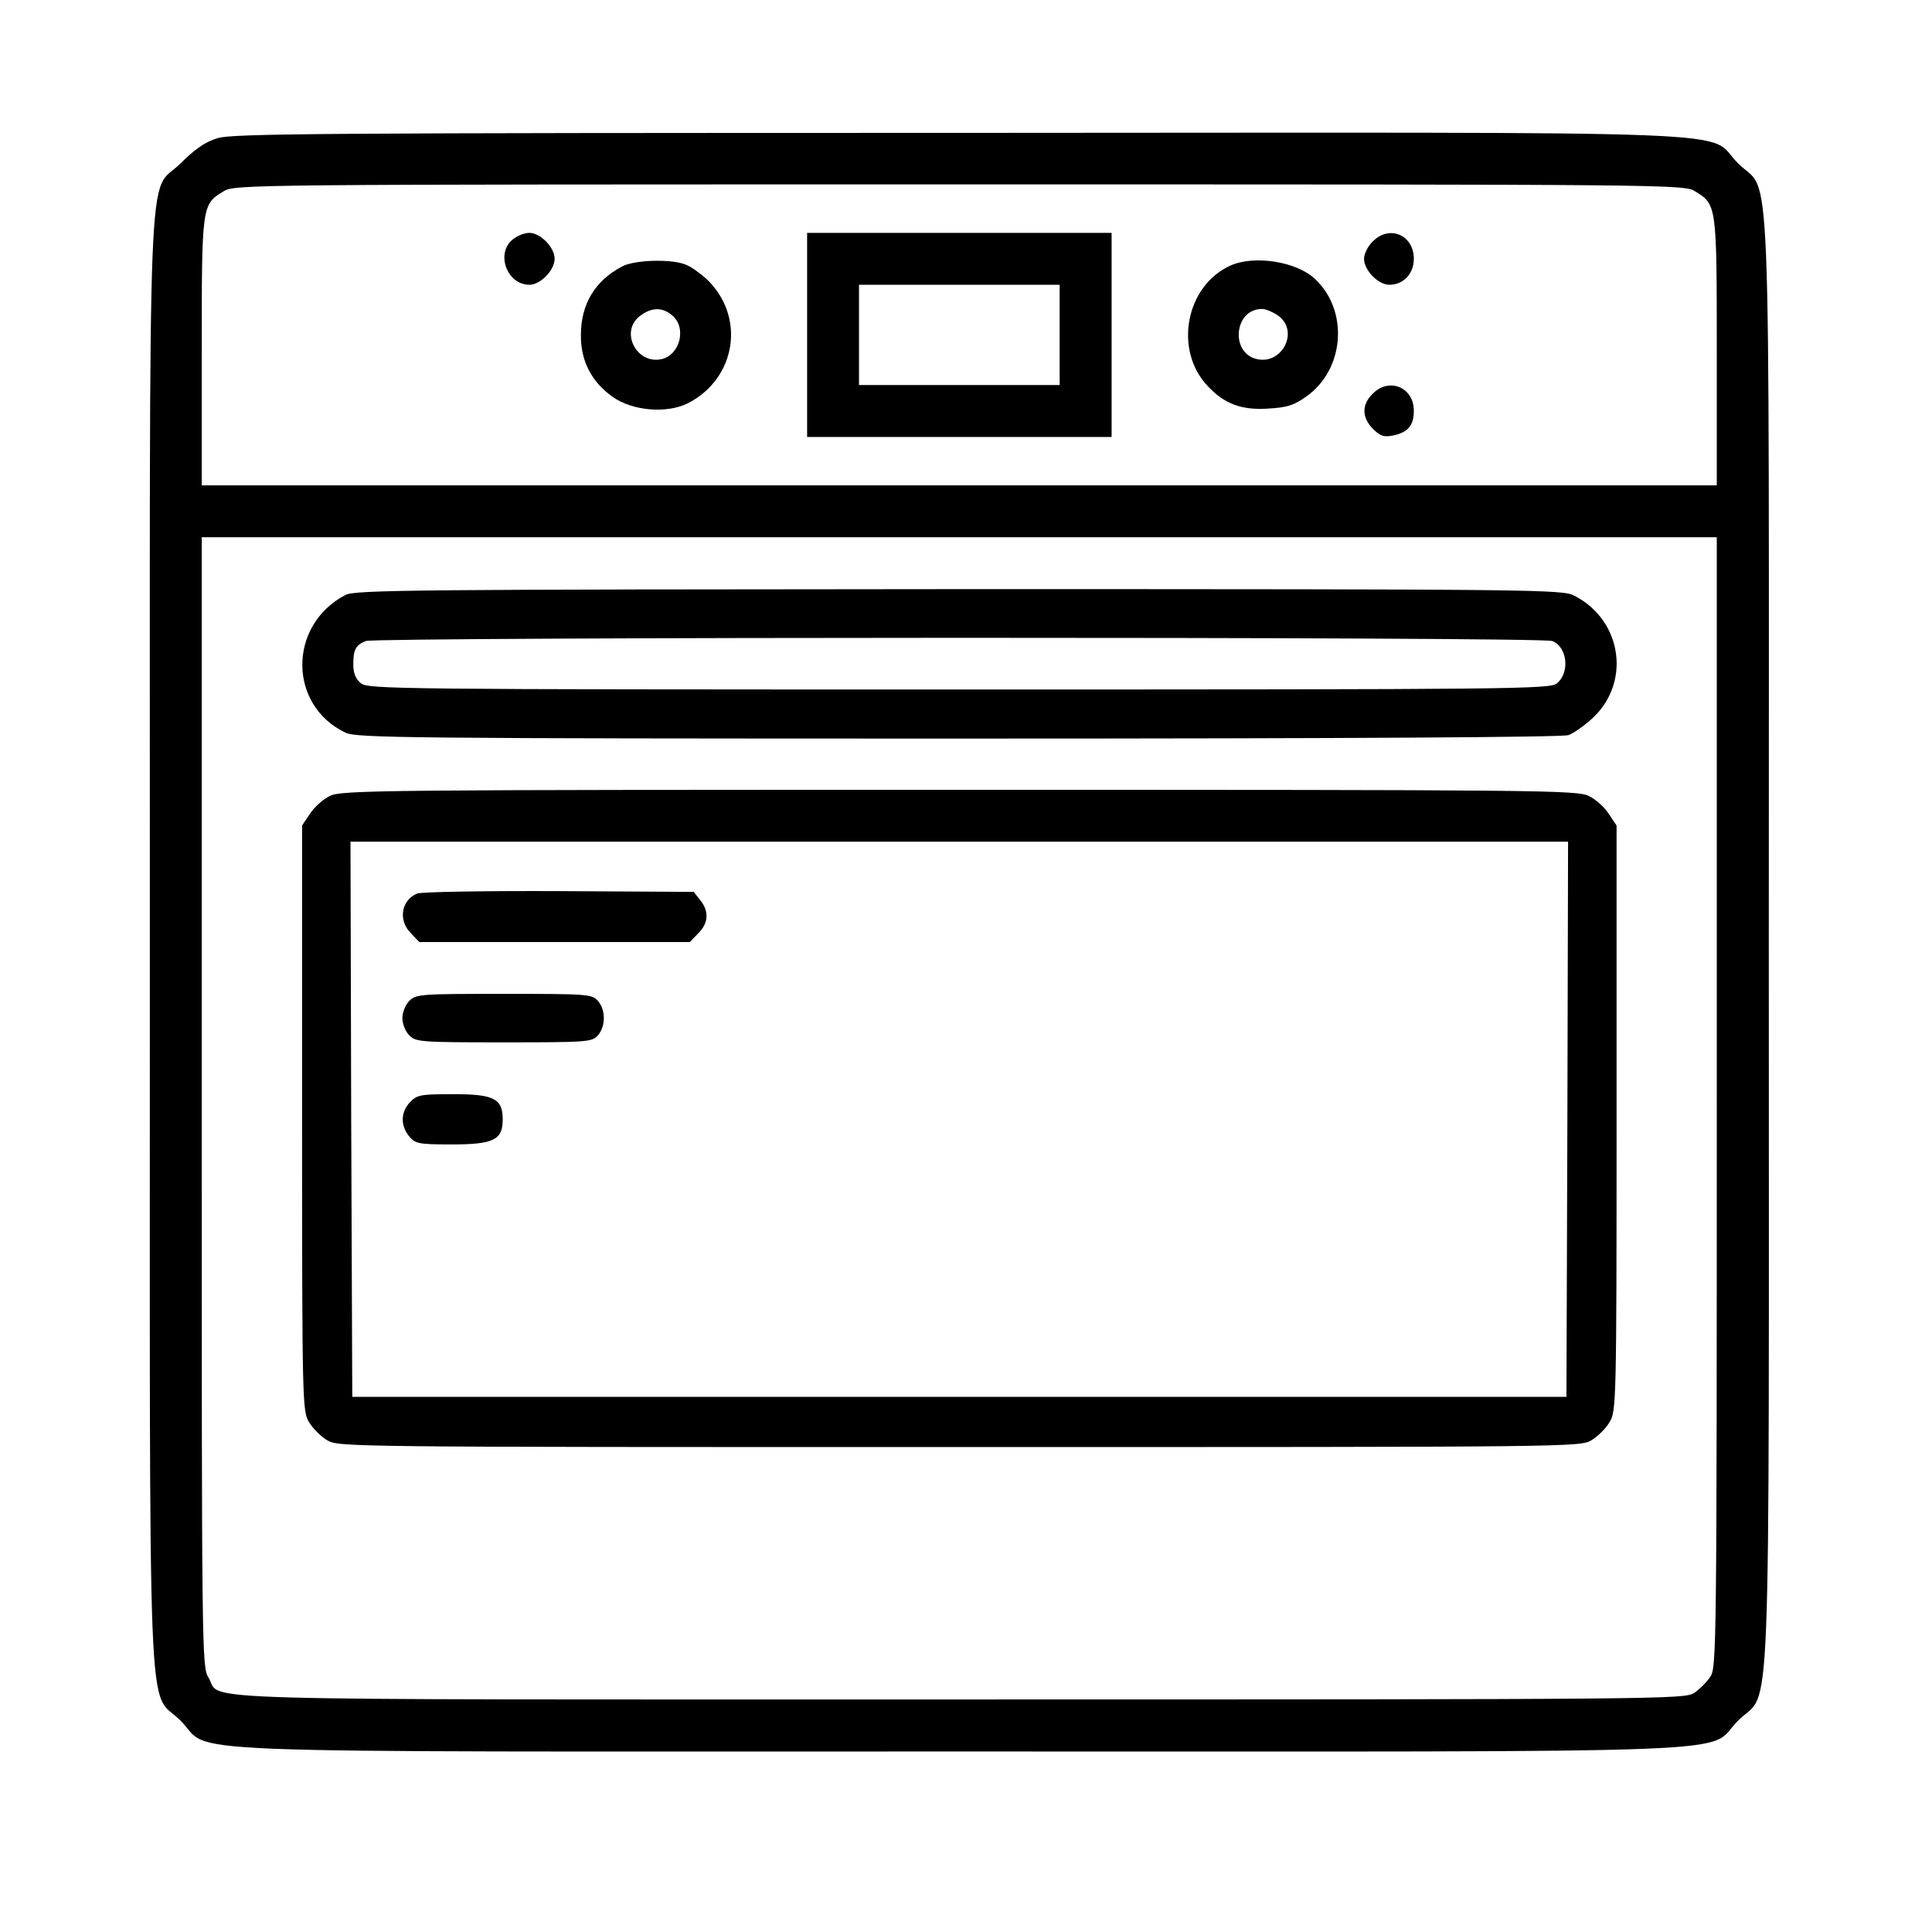 <?xml version="1.0" encoding="utf-8"?>
<!-- Generator: Adobe Illustrator 13.0.0, SVG Export Plug-In . SVG Version: 6.00 Build 14948)  -->
<!DOCTYPE svg PUBLIC "-//W3C//DTD SVG 1.1//EN" "http://www.w3.org/Graphics/SVG/1.1/DTD/svg11.dtd">
<svg version="1.1" xmlns="http://www.w3.org/2000/svg" xmlns:xlink="http://www.w3.org/1999/xlink" x="0px" y="0px" width="28px"
	 height="28px" viewBox="0 0 28 28" enable-background="new 0 0 28 28" xml:space="preserve">
<g id="Layer_1" display="none">
	<g id="Layer_1_2_">
		<g id="Layer_1_1_" display="inline">
			<path d="M14.103,9.5c0.625-0.017,1.247,0.105,1.819,0.358c0.482,0.22,0.889,0.579,1.166,1.031c0.286,0.495,0.43,1.06,0.412,1.631
				c0,0.386-0.059,0.771-0.176,1.139c-0.115,0.372-0.307,0.715-0.559,1.011c-0.275,0.316-0.619,0.564-1.008,0.729
				c-0.479,0.197-0.99,0.291-1.509,0.275h-1.443V19.5H11.5v-10H14.103z M14.238,14.394c0.329,0.012,0.655-0.051,0.958-0.182
				c0.234-0.107,0.438-0.272,0.594-0.479c0.137-0.184,0.24-0.389,0.313-0.607c0.061-0.188,0.092-0.383,0.094-0.58
				c0-0.208-0.033-0.415-0.094-0.614c-0.064-0.213-0.174-0.411-0.316-0.58c-0.16-0.184-0.357-0.331-0.58-0.431
				c-0.278-0.12-0.58-0.178-0.883-0.168h-1.511v3.64L14.238,14.394z"/>
			<circle fill="none" stroke="#000000" stroke-miterlimit="10" cx="14" cy="14" r="10.5"/>
		</g>
		<g id="Layer_5" display="inline">
		</g>
		<g id="boble" display="inline">
			<path fill="#FFFFFF" d="M4.168,3.17C3.771,3.314,3.5,3.585,3.356,3.983c0-0.271,0-0.542,0-0.813
				C3.627,3.17,3.897,3.17,4.168,3.17z"/>
			<path d="M4.168,3.17c6.758,0,13.518,0,20.275,0c0.398,0.144,0.67,0.415,0.813,0.813c0,1.511,0,3.022,0,4.534
				c-0.445,4.941-2.451,8.656-5.176,11.379c-2.725,2.723-6.438,4.729-11.379,5.176c-1.512,0-3.023,0-4.535,0
				c-0.398-0.145-0.668-0.416-0.813-0.813c0-6.758,0-13.517,0-20.275C3.5,3.585,3.771,3.314,4.168,3.17z M22.093,3.897
				c-5.026,0-10.131,0-15.144,0c-0.811,0-1.933-0.167-2.524,0c-0.531,0.151-0.342,1.71-0.342,2.481c0,5.167,0,10.407,0,15.399
				c0,0.867-0.097,1.775,0.128,2.479c7.041,0.726,11.971-1.573,15.314-4.919c3.343-3.344,5.643-8.273,4.918-15.314
				C23.691,3.796,22.887,3.897,22.093,3.897z"/>
			<path fill="#FFFFFF" d="M24.443,3.17c0.271,0,0.543,0,0.813,0c0,0.271,0,0.542,0,0.813C25.113,3.585,24.844,3.314,24.443,3.17z"
				/>
			<path d="M17.516,16.73c0.197,0.531,1.15,0.711,0.855,1.453c-0.719,0.285-0.941-0.611-1.412-0.854
				c-0.544,0.795-1.621,1.021-1.625,2.097c-0.003,0.539,0.577,0.875,0.514,1.283c-0.041,0.257-0.606,0.486-0.813,0.6
				c-1.565,0.854-3.106,1.385-5.305,1.711c-2.073,0.309-4.211,0.318-4.491-1.711c-0.162-1.168,0-2.552,0-3.595
				c0-2.429,0-4.688,0-7.186c0-1.271-0.138-2.597,0-3.594c0.126-0.911,0.996-1.768,1.925-1.882c1.099-0.136,2.38,0,3.593,0
				c2.459,0,4.698,0,7.187,0c1.193,0,2.426-0.156,3.552,0c1.981,0.273,2.045,2.345,1.712,4.535
				c-0.332,2.186-0.828,3.572-1.755,5.261c-0.153,0.282-0.298,0.771-0.558,0.813c-0.399,0.063-0.725-0.501-1.24-0.515
				C18.553,15.124,18.314,16.262,17.516,16.73z M22.648,7.234c-0.047-0.78-0.717-1.378-1.455-1.454c-1.09-0.113-2.262,0-3.422,0
				c-2.254,0-4.61,0-6.847,0c-1.187,0-2.435-0.124-3.465,0C5.545,6.009,5.965,8.1,5.965,10.271c0,2.511,0,4.808,0,7.144
				c0,2.08-0.483,4.935,1.453,5.048c2.664,0.157,5.685-0.975,7.486-1.968c-1.003-1.712,0.699-2.921,1.496-3.679
				c-0.137-0.549-1.397-0.918-1.11-1.541c0.058-0.123,0.126-0.143,0.214-0.17c0.592-0.199,1.001,0.982,1.497,1.11
				c0.774-0.848,2.032-2.497,3.722-1.497C21.708,12.627,22.813,10.032,22.648,7.234z"/>
			<path fill="#FFFFFF" d="M12.425,7.063c0.124,0.447,0.982,0.257,0.685-0.385C12.748,6.378,12.319,6.68,12.425,7.063z"/>
			<path fill="#FFFFFF" d="M14.691,6.893c-0.017-0.218-0.146-0.387-0.47-0.3C13.272,6.846,14.764,7.859,14.691,6.893z"/>
			<path fill="#FFFFFF" d="M16.189,7.021c0.065-0.373-0.193-0.518-0.474-0.428C14.957,6.839,16.043,7.82,16.189,7.021z"/>
			<path fill="#FFFFFF" d="M7.292,12.239c-0.525-0.122-0.676,0.405-0.427,0.686C7.425,13.194,7.694,12.476,7.292,12.239z"/>
			<path fill="#FFFFFF" d="M7.164,14.507c0.414-0.041,0.443-0.875-0.128-0.728C6.515,13.913,6.779,14.546,7.164,14.507z"/>
			<path fill="#FFFFFF" d="M6.735,15.704c0.08,0.558,1.072,0.267,0.684-0.343C7.04,15.125,6.689,15.38,6.735,15.704z"/>
			<path d="M13.109,6.678c0.298,0.642-0.561,0.832-0.685,0.385C12.319,6.68,12.748,6.378,13.109,6.678z"/>
			<path d="M14.222,6.593c0.325-0.087,0.455,0.082,0.471,0.3C14.764,7.859,13.272,6.846,14.222,6.593z"/>
			<path d="M15.718,6.593c0.278-0.09,0.539,0.055,0.472,0.428C16.043,7.82,14.957,6.839,15.718,6.593z"/>
			<path d="M6.864,12.924c-0.249-0.281-0.098-0.808,0.427-0.686C7.694,12.476,7.425,13.194,6.864,12.924z"/>
			<path d="M7.035,13.779c0.571-0.147,0.542,0.687,0.128,0.728C6.779,14.546,6.515,13.913,7.035,13.779z"/>
			<path d="M7.419,15.361c0.388,0.609-0.604,0.9-0.684,0.343C6.689,15.38,7.04,15.125,7.419,15.361z"/>
			<path d="M19.141,16.434c0.325-0.088,0.455,0.08,0.471,0.297C19.682,17.697,18.191,16.686,19.141,16.434z"/>
			<path d="M16.874,18.699c0.571-0.146,0.541,0.686,0.128,0.727C16.617,19.465,16.354,18.833,16.874,18.699z"/>
			<path fill="#FFFFFF" d="M3.356,24.259c0.144,0.397,0.415,0.671,0.813,0.813c-0.271,0-0.542,0-0.813,0
				C3.356,24.801,3.356,24.529,3.356,24.259z"/>
		</g>
		<g id="aircon" display="inline">
			<g>
				<path d="M26.684,7.181c0,1.845,0,3.688,0,5.532c-0.246,2.459-3.64,1.895-6.646,1.895c-4.771,0-9.45,0-14.315,0
					c-1.013,0-2.021,0.076-2.621-0.192c-0.608-0.277-1.141-1.048-1.262-1.701c0-1.844,0-3.687,0-5.532
					c0.166-0.765,0.683-1.477,1.407-1.745c1.184-0.44,3.68-0.147,5.435-0.147c4.66,0,9.388,0,13.975,0
					c1.001,0,2.047-0.095,2.669,0.147C26.006,5.698,26.563,6.525,26.684,7.181z M25.908,9.85c0-1.049,0.111-2.463-0.146-3.008
					c-0.459-0.975-1.701-0.776-3.201-0.776c-5.408,0-10.895,0-16.063,0c-0.931,0-1.934-0.126-2.718,0
					C2.266,6.31,2.616,8.07,2.616,9.995c0,1.002-0.141,2.331,0.096,2.961c0.234,0.624,0.906,0.968,1.698,0.873
					c0.067-0.901,0.346-1.755,1.213-1.99c1.024-0.275,2.892-0.048,4.271-0.048c2.903,0,5.868,0,8.733,0
					c1.188,0,3.352-0.238,4.321,0.048c0.812,0.241,1.079,1.163,1.211,1.99C26.357,14.001,25.908,11.941,25.908,9.85z M21.055,12.52
					c-4.38,0-8.7,0-12.908,0c-1.57,0-3.126-0.374-2.911,1.31c6.017,0,12.034,0,18.051,0C23.475,12.317,22.373,12.52,21.055,12.52z"
					/>
				<path d="M22.654,7.91c0.818-0.159,1.406,0.276,1.505,0.97c0.233,1.646-2.015,1.946-2.425,0.681
					C21.462,8.719,21.855,8.064,22.654,7.91z M22.948,9.608c0.612-0.03,0.631-1.089-0.101-0.971
					C22.131,8.754,22.467,9.631,22.948,9.608z"/>
				<path fill="#FFFFFF" d="M22.85,8.637c0.729-0.118,0.711,0.941,0.101,0.971C22.467,9.631,22.131,8.754,22.85,8.637z"/>
				<path fill="#FFFFFF" d="M23.287,13.829c-6.018,0-12.034,0-18.051,0c-0.215-1.683,1.341-1.31,2.911-1.31
					c4.208,0,8.528,0,12.908,0C22.373,12.52,23.475,12.317,23.287,13.829z"/>
				<path d="M14.827,15.188c0.644-0.268,1.25,1.217,1.262,1.847c0.037,1.86-2.25,2.313-1.212,4.222
					c0.113,0.21,0.867,0.96,0.191,1.115c-0.57,0.133-1.148-1.24-1.21-1.796c-0.026-0.209-0.019-0.462,0-0.632
					C14,18.566,15.85,17.986,15.214,16.5c-0.077-0.184-0.241-0.352-0.338-0.484C14.75,15.839,14.387,15.371,14.827,15.188z"/>
				<path d="M12.547,16.546c0.438-0.187,0.906,0.562,0.97,1.021c0.141,1.006-0.768,1.375-0.874,1.94
					c-0.148,0.791,0.515,0.901,0.437,1.359c-0.017,0.096-0.309,0.312-0.242,0.29c-0.717,0.225-1.163-1.404-0.825-2.135
					c0.19-0.412,0.774-0.896,0.776-1.215C12.792,17.354,11.93,16.809,12.547,16.546z"/>
				<path d="M16.574,16.691c0.697-0.65,1.453,0.803,1.068,1.748c-0.188,0.461-0.74,0.865-0.776,1.115
					c-0.095,0.647,0.877,1.461,0.146,1.602c-0.486,0.095-0.921-0.877-0.923-1.405c-0.005-0.918,0.896-1.263,0.923-1.894
					C17.037,17.279,16.521,17.296,16.574,16.691z"/>
			</g>
		</g>
		<g id="Layer_4" display="inline">
			<path d="M0.152,19.943c0-0.07,0-0.146,0-0.219c0.357-1.261,0.608-2.515,0.933-3.896c0.097-0.413,0.31-0.865,0.329-1.262
				c0.034-0.695-0.228-1.537-0.329-2.304C0.78,9.94,0.524,7.559,0.152,5.292c0-0.146,0-0.292,0-0.438
				c0.136-0.156,0.43-0.225,0.604-0.056c0.358,2.313,0.661,4.682,0.933,7.08c1.032,0,1.908,0,2.798,0
				c0.789,0,1.946-0.204,2.689,0.109c1.007,0.425,0.726,1.312,0.878,2.58c0.083,0.688,0.513,2.059,0.714,2.908
				c0.095,0.402,0.941,2.689,0.274,2.689c-0.34,0-0.449-0.764-0.549-1.152c-0.38-1.494-0.684-2.808-1.042-4.115
				c-1.811,0-3.622,0-5.433,0c-0.156,0.707-0.4,1.533-0.658,2.633C1.194,18.236,0.979,20.741,0.152,19.943z M7.011,12.646
				c-0.813-0.474-4.258,0.135-5.158-0.11c-0.053,0.457,0.159,1.121,0.165,1.701c1.792,0,3.585,0,5.378,0
				C7.374,13.526,7.508,12.936,7.011,12.646z"/>
			<path d="M28.249,4.854c0,0.146,0,0.292,0,0.438c-0.377,2.23-0.63,4.565-0.935,6.97c-0.098,0.766-0.354,1.554-0.33,2.25
				c0.033,0.872,0.41,1.807,0.604,2.633c0.207,0.871,0.421,1.703,0.66,2.526c0,0.091,0,0.183,0,0.272
				c-0.071,0.156-0.35,0.312-0.55,0.164c-0.541-1.635-0.851-3.504-1.316-5.213c-1.827,0-3.657,0-5.487,0
				c-0.188,0.944-0.398,1.709-0.658,2.744c-0.104,0.416-0.426,2.598-0.932,2.523c-0.515-0.075-0.152-0.939-0.057-1.316
				c0.361-1.402,0.956-3.07,1.098-4.334c0.059-0.53-0.054-1.214,0.057-1.594c0.509-1.785,3.964-0.781,6.257-1.043
				c0.188-1.5,0.532-3.728,0.766-5.488C27.512,5.744,27.484,4.12,28.249,4.854z M21.006,14.237c1.791,0,3.584,0,5.377,0
				c0.045-0.595,0.131-1.149,0.221-1.701C24.561,12.936,20.357,11.375,21.006,14.237z"/>
			<path d="M15.628,9.409c0.192,3.117-1.06,8.153,1.7,8.89c0.072,0.48,0.138,1.412-0.057,1.811c-1.922,0.094-4.224,0.094-6.146,0
				c-0.225-0.416-0.06-1.221-0.11-1.811c2.863-0.686,1.489-5.61,1.812-8.836c-1.723-0.097-4.492-0.054-6.585-0.054
				c-0.651,0-1.601,0.039-1.976-0.219c-0.98-0.676-0.51-2.338,0.549-2.525c1.381-0.243,3.246,0,4.83,0c3.922,0,7.859,0,12.018,0
				c0.705,0,1.829-0.088,2.25,0.11c0.928,0.437,0.831,2.134-0.057,2.525c-0.937,0.412-2.67,0.109-4.062,0.109
				C18.309,9.409,16.967,9.409,15.628,9.409z M4.542,8.476C4.819,8.858,5.894,8.75,6.737,8.75c4.453,0,8.15,0,12.457,0
				c0.91,0,4.357,0.303,4.664-0.331c0.595-1.226-0.896-1.097-2.029-1.097c-4.971,0-9.606,0-14.486,0
				c-0.802,0-2.057-0.086-2.47,0.056C4.314,7.569,4.287,8.124,4.542,8.476z M13.542,9.409c-0.063,0.009-0.06,0.087-0.055,0.164
				c-0.288,2.817,0.684,6.796-0.769,8.453c-0.301,0.344-0.677,0.437-1.043,0.77c0,0.236,0,0.477,0,0.714c1.683,0,3.366,0,5.05,0
				c0-0.257,0-0.514,0-0.771c-2.729-0.98-1.563-5.864-1.812-9.328C14.457,9.409,13.999,9.409,13.542,9.409z"/>
		</g>
		<g id="Layer_6" display="inline">
			<path d="M23.323,9.751c0,0,0.165,1.494-0.482,1.725c-0.743,0.265-2.233,0.3-3.375,0.3c-1.233,0-3.375,0-3.375,0
				s-0.016,5.383-0.048,8.051c1.146-0.209,1.738,0.379,1.447,1.444c-1.42,0.059-3.083,0.014-4.533,0
				c-0.381-0.961,0.25-1.692,1.398-1.444c0.112-2.572,0.048-8.004,0.048-8.004s-2.289-0.047-3.615-0.047
				c-1.241,0-2.937,0.012-3.75-0.278C6.395,11.27,6.642,9.751,6.642,9.751 M13.247,9.655c1.815,0,3.631,0,5.446,0 M10.305,9.655
				c0.788,0,1.575,0,2.363,0 M7.123,10.378c-0.036,0.357,0.038,0.605,0.193,0.771c5.018,0.048,10.489,0.144,15.379-0.047
				c0.158-0.177,0.158-0.517,0.145-0.868c-5.234,0.019-10.422,0.033-15.669,0C7.115,10.244,7.119,10.311,7.123,10.378z
				 M14.982,11.97c0,2.016,0,4.771,0,6.993c0,0.564-0.133,1.01,0.386,0.865c0.223-2.516,0.03-5.401,0.095-8.002
				c-0.145,0-0.289,0-0.434,0C14.975,11.833,14.979,11.901,14.982,11.97z M15.415,20.408c-0.642,0-1.316,0-1.833,0
				c-0.112,0.047-0.155,0.166-0.145,0.336c1.061,0.051,2.588,0.143,3.521-0.047C16.814,20.193,15.965,20.408,15.415,20.408z"/>
			<path d="M2.639,20.938V5.944c0,0,1.545-0.072,2.158-0.061c-0.022,2.197,0.077,4.56,0.108,6.858
				c1.994,0.063,6.075,0.097,6.075,0.097l-0.049,8.246l-1.977-0.051l0.082-6.051L4.619,15.05l0.045,6.032L2.639,20.938z
				 M3.218,6.473c0,2.652,0,5.304,0,7.956c2.411,0,4.821,0,7.231,0c0-0.371,0-1.109,0-1.109l-6.074-0.097
				c0,0-0.017-4.611-0.049-6.895c-0.354,0-0.707,0-1.06,0C3.21,6.337,3.214,6.406,3.218,6.473z M3.266,15.057
				c-0.113,1.736-0.017,3.68-0.048,5.494c0.322,0,0.643,0,0.964,0c0-1.83,0-3.664,0-5.494C3.877,15.057,3.571,15.057,3.266,15.057z
				 M9.534,15.057c-0.112,1.736-0.016,3.68-0.048,5.494c0.322,0,0.643,0,0.965,0c0-1.83,0-3.664,0-5.494
				C10.144,15.057,9.839,15.057,9.534,15.057z"/>
			<path d="M27.324,5.943v14.993l-2.074,0.099c0,0-0.018-4.033-0.047-6.027c-1.383,0-2.766,0-4.148,0
				c-0.063,1.979-0.096,6.027-0.096,6.027h-1.977l0.047-8.244l6.027-0.048L25.154,5.8L27.324,5.943z M25.637,6.473
				c-0.063,2.236,0.127,4.723-0.097,6.799c-1.914,0.11-4.033,0.015-6.026,0.047c0,0.369,0,0.74,0,1.109c2.411,0,4.82,0,7.232,0
				c0-2.701,0-5.4,0-8.101c-0.354,0-0.708,0-1.063,0C25.629,6.337,25.632,6.406,25.637,6.473z M19.561,15.057
				c-0.11,1.736-0.015,3.68-0.047,5.494c0.321,0,0.643,0,0.965,0c0-1.83,0-3.664,0-5.494C20.174,15.057,19.866,15.057,19.561,15.057
				z M25.829,15.057c-0.111,1.736-0.017,3.68-0.048,5.494c0.322,0,0.642,0,0.965,0c0-1.83,0-3.664,0-5.494
				C26.439,15.057,26.134,15.057,25.829,15.057z"/>
		</g>
	</g>
	<g id="Layer_2">
		<path display="inline" d="M11.555,1.747c0.615-0.113,1.852-0.057,2.803-0.057c1.669,0,3.746-0.121,3.314,2.001
			c-0.264,1.306-1.873,1.144-3.717,1.144c-0.99,0-1.92,0.212-2.743-0.057C9.809,4.317,9.953,2.04,11.555,1.747z M10.813,3.176
			c-0.098,1.423,1.73,1.086,3.143,1.086c1.006,0,2.454,0.132,2.86-0.229c0.438-0.39,0.382-1.273-0.115-1.601
			c-0.303-0.199-0.766-0.162-1.086-0.171c-1.315-0.037-2.864-0.142-3.888,0.058C11.435,2.375,10.868,2.338,10.813,3.176z"/>
		<path display="inline" d="M6.867,6.149c4.745,0.038,9.643-0.077,14.293,0.057c0.096,4.668,0.096,9.737,0,14.407
			c-4.67,0.096-9.738,0.096-14.408,0C6.619,15.964,6.733,11.065,6.695,6.32C6.728,6.238,6.785,6.181,6.867,6.149z M7.268,6.892
			c0,4.403,0,8.805,0,13.208c4.459,0,8.917,0,13.376,0c0-4.461,0-8.919,0-13.377c-4.439,0-8.879,0-13.319,0
			C7.258,6.73,7.262,6.811,7.268,6.892z"/>
		<path display="inline" d="M3.437,9.752c0.8-0.178,1.679,0.28,1.886,0.914C5.59,11.48,5.38,12.559,5.38,13.41
			c0,1.781,0.145,3.453-1.144,3.716c-2.098,0.425-2-1.64-2-3.659C2.236,11.463,2,10.07,3.437,9.752z M2.865,10.895
			c-0.236,0.677-0.234,4.729,0.113,5.259c0.334,0.506,1.213,0.552,1.602,0.115c0.322-0.363,0.229-1.672,0.229-2.688
			c0-1.477,0.307-3.645-1.258-3.26C3.273,10.391,2.965,10.608,2.865,10.895z"/>
		<path display="inline" d="M23.676,9.752c2.125-0.493,2,1.52,2,3.602c0,1.951,0.193,4.216-2,3.772
			c-1.333-0.271-1.143-1.935-1.143-3.659C22.533,11.586,22.184,10.098,23.676,9.752z M23.104,13.639c0,0.884-0.153,2.199,0.229,2.63
			c0.343,0.383,1.256,0.41,1.603-0.115c0.317-0.483,0.17-1.53,0.17-2.743c0-1.168,0.283-3.53-1.313-3.088
			C22.783,10.602,23.104,12.111,23.104,13.639z"/>
		<path display="inline" d="M11.384,22.043c0.765-0.182,1.922-0.059,2.744-0.059c0.759,0,1.632-0.252,2.572,0.059
			c1.204,0.396,1.288,2.344,0.172,2.915c-0.701,0.36-1.901,0.172-2.917,0.172c-1.141,0-2.32,0.138-2.914-0.172
			C9.984,24.41,9.896,22.395,11.384,22.043z M10.813,23.701c0.135,1.127,1.705,0.857,3.143,0.857c1.032,0,2.295,0.125,2.745-0.172
			c0.463-0.306,0.521-1.24,0.115-1.603c-0.521-0.462-2.328-0.228-2.458-0.228c-0.881,0-2.104-0.131-2.803,0.057
			C11.329,22.674,10.705,22.822,10.813,23.701z"/>
	</g>
	<g id="Layer_3">
		<path display="inline" d="M13.806,1.21c3.114-0.207,4.17,3.963,1.812,5.489c-1.674,1.082-4.286,0.178-4.611-1.977
			C10.712,2.778,12.064,1.326,13.806,1.21z M11.72,4.394c0.251,2.788,4.711,2.54,4.5-0.439c-0.086-1.225-1.254-2.204-2.635-1.977
			C12.518,2.154,11.591,2.974,11.72,4.394z"/>
		<path display="inline" d="M28.023,17.568c0,0.091,0,0.183,0,0.273c-0.601,0.475-1.57,0.274-2.416,0.274c-2.576,0-5.484,0-8.068,0
			c-0.309,2.7,0.795,6.192-1.977,6.202c-0.668,0.002-1.152-0.324-1.539-0.769c-0.774,0.909-2.318,0.951-3.074,0.165
			c-1.064-1.107-0.221-3.697-0.494-5.6c-2.583,0-5.438,0-8.125,0c-0.846,0-1.814,0.199-2.416-0.274c0-0.092,0-0.185,0-0.274
			c0.313-0.342,0.883-0.219,1.373-0.219c1.618,0,3.366,0,4.886,0c-0.516-0.875-0.06-1.877,0.274-2.801
			c0.937-2.588,1.391-5.53,3.788-6.587c1.477-0.651,3.887-0.459,5.599-0.384c4.177,0.184,4.506,3.906,5.656,7.027
			c0.2,0.549,0.547,1.127,0.547,1.701c0,0.398-0.3,0.748-0.22,1.043c0.863,0,1.902,0,3.13,0
			C25.836,17.35,27.703,17.208,28.023,17.568z M16.77,13.342c0-0.795-0.229-2.411,0.385-2.416c0.425-0.003,0.535,0.862,0.714,1.373
			c0.43,1.229,0.721,2.063,1.098,3.184c0.293,0.875,0.494,2.033,1.593,1.813c1.246-0.251,0.479-1.919,0.166-2.8
			c-0.22-0.616-0.466-1.287-0.658-1.811c-0.787-2.132-1.367-4.112-3.789-4.337c-1.498-0.139-3.208-0.151-4.667,0
			c-2.699,0.278-3.075,2.659-3.897,4.941c-0.316,0.876-1.871,3.696-0.33,4.007c1.179,0.236,1.318-0.995,1.593-1.813
			c0.188-0.563,0.391-1.123,0.548-1.591c0.195-0.579,0.773-3.031,1.317-2.964c0.542,0.065,0.33,1.64,0.33,2.416
			c0,1.076,0,1.786,0,2.799c0.688-0.594,2.336-0.381,2.854,0.385c0.299-0.404,0.848-0.777,1.539-0.77
			c0.547,0.006,0.981,0.361,1.207,0.329C16.77,15.188,16.77,14.406,16.77,13.342z M9.414,16.525
			C9.307,16.82,9.097,17.12,9.14,17.348c0.42,0,0.841,0,1.262,0c-0.036-1.207,0.073-2.562-0.055-3.678
			C10.045,14.583,9.726,15.66,9.414,16.525z M17.539,17.35c0.438,0,0.877,0,1.316,0c-0.42-1.024-0.844-2.523-1.316-3.679
			C17.539,14.896,17.539,16.123,17.539,17.35z M11.17,20.038c0,1.853-0.279,3.407,1.098,3.515c1.64,0.125,1.317-1.83,1.317-3.515
			c0-1.747,0.272-3.841-1.482-3.458C10.857,16.852,11.17,18.225,11.17,20.038z M14.355,20.094c0,1.807-0.321,3.647,1.372,3.459
			c1.391-0.156,1.043-1.98,1.043-3.732c0-1.633,0.225-3.659-1.537-3.239C14.008,16.873,14.355,18.363,14.355,20.094z"/>
		<path display="inline" d="M1.948,10.048c1.012-0.105,0.334,0.762,0.055,1.317c-0.198,0.393-0.415,0.884-0.384,1.318
			c0.049,0.703,0.602,1.196,0.768,1.92c0.102,0.442,0.419,2.103-0.274,2.031c-0.458-0.048-0.389-1.5-0.494-1.923
			c-0.241-0.962-0.73-1.164-0.769-2.03C0.8,11.554,1.557,10.776,1.948,10.048z"/>
		<path display="inline" d="M4.309,10.048C4.953,10,4.54,10.72,4.254,11.255c-0.223,0.417-0.515,0.851-0.495,1.373
			c0.027,0.658,0.569,1.1,0.769,1.921c0.151,0.622,0.392,2.17-0.274,2.088c-0.341-0.043-0.279-0.389-0.329-0.988
			c-0.037-0.435-0.135-1.008-0.33-1.482c-0.291-0.708-0.663-0.938-0.549-1.921C3.146,11.381,3.891,10.078,4.309,10.048z"/>
		<path display="inline" d="M23.576,10.048c0.426-0.102,1.48,1.635,1.318,2.854c-0.06,0.444-0.494,1.039-0.604,1.317
			c-0.25,0.638-0.149,2.315-0.552,2.416c-0.745,0.186-0.467-1.432-0.327-2.031c0.155-0.677,0.726-1.241,0.771-1.92
			c0.053-0.801-0.617-1.421-0.824-1.977C23.17,10.202,23.266,10.121,23.576,10.048z"/>
		<path display="inline" d="M25.771,10.048c0.33-0.047,1.541,1.767,1.264,2.909c-0.215,0.889-0.779,1.639-0.879,2.744
			c-0.053,0.604,0.021,0.867-0.273,0.936c-0.729,0.166-0.477-1.412-0.33-2.031c0.178-0.748,0.693-1.163,0.768-1.869
			c0.054-0.479-0.192-0.998-0.383-1.372C25.846,11.183,24.971,10.164,25.771,10.048z"/>
		<path display="inline" fill="#FFFFFF" d="M10.347,13.671c0.128,1.116,0.019,2.47,0.055,3.679c-0.421,0-0.842,0-1.262,0
			c-0.043-0.229,0.167-0.527,0.274-0.824C9.726,15.66,10.045,14.583,10.347,13.671z"/>
		<path display="inline" fill="#FFFFFF" d="M17.539,13.671c0.473,1.154,0.896,2.653,1.316,3.679c-0.439,0-0.879,0-1.316,0
			C17.539,16.123,17.539,14.896,17.539,13.671z"/>
	</g>
	<g id="Layer_4_1_" display="inline">
		<path d="M8.766,1.035c3.589,0,7.181,0,10.77,0c2.313,0.226,1.75,3.444,1.75,6.238c0,4.32,0,8.597,0,13.012
			c0,0.945,0.095,1.885-0.136,2.467c-0.248,0.628-0.94,1.145-1.614,1.258c-3.589,0-7.18,0-10.77,0
			c-0.713-0.128-1.433-0.656-1.66-1.392c-0.188-0.609-0.089-1.56-0.089-2.47c0-4.262,0-8.563,0-12.832
			c0-1.36-0.259-4.013,0.134-5.026C7.396,1.661,8.096,1.149,8.766,1.035z M19.939,4.401c0-0.502,0.119-1.54-0.182-1.84
			c-0.322-0.324-1.799-0.18-2.559-0.18c-2.045,0-3.518,0-5.517,0c-0.904,0-2.013-0.179-2.784,0C8.174,2.55,8.362,3.544,8.362,4.445
			c0,2.009,0,4.328,0,5.968c3.859,0,7.718,0,11.578,0C19.939,8.37,19.939,6.479,19.939,4.401z M8.362,11.893
			c0,2.671,0,5.328,0,8.078c0,0.77-0.154,2.18,0.179,2.514c0.366,0.363,1.924,0.18,2.692,0.18c2.123,0,3.641,0,5.789,0
			c0.766,0,2.396,0.161,2.737-0.18c0.337-0.336,0.181-1.797,0.181-2.514c0-2.936,0-5.348,0-8.21c-3.844,0-7.688,0-11.532,0
			C8.354,11.766,8.358,11.829,8.362,11.893z"/>
		<path d="M10.381,5.433c0.834-0.205,0.852,0.612,0.852,1.39c0,0.63,0.018,0.972-0.179,1.168c-0.218,0.218-0.741,0.247-0.986,0
			c-0.239-0.24-0.316-1.588-0.18-2.11C9.95,5.638,10.163,5.486,10.381,5.433z"/>
		<path d="M10.381,14.048c1.042-0.257,0.852,1.068,0.852,2.108c0,0.777,0.081,1.625-0.179,1.887c-0.212,0.212-0.734,0.254-0.986,0
			c-0.237-0.238-0.33-3.143-0.136-3.638C10.013,14.205,10.168,14.1,10.381,14.048z"/>
	</g>
</g>
<g id="Layer_2_1_" display="none">
	<g display="inline">
		<path stroke="#000000" stroke-width="0.5" d="M14.774,1.767c4.082,0,7.404,3.323,7.404,7.405c0,1.299-0.344,2.579-0.994,3.703
			l-6.41,11.108L8.364,12.875C7.715,11.751,7.37,10.472,7.37,9.172C7.37,5.087,10.691,1.767,14.774,1.767L14.774,1.767z
			 M14.774,12.051c1.587,0,2.879-1.292,2.879-2.878c0-1.587-1.292-2.879-2.879-2.879s-2.879,1.292-2.879,2.879
			C11.896,10.759,13.188,12.051,14.774,12.051z M14.774,0.943c-4.543,0-8.229,3.686-8.229,8.229c0,1.501,0.403,2.904,1.106,4.113
			l7.122,12.341l7.124-12.341c0.7-1.211,1.104-2.614,1.104-4.113C23.001,4.629,19.318,0.943,14.774,0.943L14.774,0.943L14.774,0.943
			z M14.774,11.228c-1.136,0-2.058-0.919-2.058-2.055s0.921-2.055,2.058-2.055c1.136,0,2.056,0.921,2.056,2.055
			C16.831,10.309,15.91,11.228,14.774,11.228L14.774,11.228z"/>
	</g>
</g>
<g id="Layer_3_1_" display="none">
	<g display="inline">
		<g>
			<g>
				<g>
					<g>
						<path d="M26.611,5.141c-0.191-0.613-0.74-1.069-1.418-1.069h-1.506v2.342c0,1.248-1.016,2.263-2.264,2.263
							S19.16,7.662,19.16,6.414V4.072h-9.057v2.342c0,1.248-1.015,2.263-2.263,2.263c-1.248,0-2.263-1.015-2.263-2.263V4.072h-1.5
							c-0.677,0-1.229,0.453-1.418,1.069H2.571v18.38c0,0.832,0.675,1.508,1.507,1.508h21.114c0.832,0,1.506-0.676,1.506-1.508
							V5.141H26.611z M25.193,23.525H4.078V11.459h21.114v12.066H25.193z"/>
						<path d="M7.842,7.17c0.417,0,0.753-0.338,0.753-0.754V1.654c0-0.416-0.337-0.753-0.753-0.753
							c-0.416,0-0.753,0.337-0.753,0.753v4.76C7.086,6.83,7.426,7.17,7.842,7.17z"/>
						<path d="M21.422,7.17c0.414,0,0.754-0.338,0.754-0.754V1.654c0-0.416-0.34-0.753-0.754-0.753s-0.754,0.337-0.754,0.753v4.76
							C20.668,6.83,21.008,7.17,21.422,7.17z"/>
					</g>
				</g>
			</g>
		</g>
	</g>
</g>
<g id="Layer_4_2_" display="none">
	<g display="inline">
		<path d="M4.412,13.709v12.889H14.67h10.257V13.709V0.821H14.67H4.412V13.709z M23.784,20.592l0.007,5.152h-9.086H5.619V13.709
			V1.676h3.621h3.62v0.428l0,0v0.428h-0.447c-1.576,0-2.833,0.73-3.117,1.803C9.21,4.672,9.253,4.858,9.452,4.999
			c0.135,0.096,0.255,0.102,4.032,0.102c3.77,0,3.897-0.006,4.04-0.102c0.219-0.141,0.248-0.25,0.17-0.604
			c-0.256-1.112-1.526-1.863-3.145-1.863h-0.483V2.105V1.677h4.862h4.863v6.655"/>
		<path d="M10.13,6.847C9.924,6.888,9.813,7.094,9.813,7.446c0,0.373,0.065,0.544,0.236,0.62c0.191,0.084,0.342,0.064,0.488-0.072
			c0.121-0.11,0.131-0.156,0.131-0.498c0-0.322-0.015-0.398-0.111-0.504C10.433,6.857,10.301,6.816,10.13,6.847z"/>
		<path d="M11.787,6.888c-0.197,0.086-0.262,0.242-0.262,0.634c0,0.272,0.015,0.322,0.146,0.452
			c0.191,0.188,0.413,0.198,0.584,0.021c0.111-0.106,0.125-0.166,0.125-0.52c0-0.347-0.015-0.407-0.11-0.499
			C12.108,6.832,11.978,6.807,11.787,6.888z"/>
		<path d="M13.509,6.882c-0.207,0.09-0.292,0.308-0.262,0.69c0.02,0.262,0.046,0.333,0.161,0.433
			c0.181,0.152,0.403,0.152,0.559-0.01c0.111-0.106,0.126-0.166,0.126-0.518c0-0.347-0.015-0.408-0.111-0.499
			C13.821,6.832,13.69,6.807,13.509,6.882z"/>
		<path d="M15.221,6.882c-0.207,0.09-0.297,0.342-0.256,0.73C15,7.94,15.155,8.12,15.402,8.12c0.246,0,0.402-0.18,0.438-0.508
			c0.041-0.392-0.051-0.64-0.266-0.73C15.377,6.802,15.416,6.802,15.221,6.882z"/>
		<path d="M17.013,6.847c-0.04,0.015-0.126,0.075-0.187,0.13c-0.101,0.09-0.115,0.152-0.115,0.499c0,0.352,0.015,0.414,0.125,0.518
			c0.156,0.162,0.378,0.162,0.56,0.01c0.116-0.1,0.14-0.17,0.161-0.433c0.029-0.392-0.057-0.598-0.271-0.69
			c-0.096-0.04-0.177-0.07-0.183-0.064C17.094,6.816,17.053,6.832,17.013,6.847z"/>
		<path d="M9.939,8.7C9.828,8.806,9.813,8.866,9.813,9.153c0,0.484,0.126,0.674,0.443,0.68c0.111,0,0.207-0.041,0.287-0.126
			c0.111-0.105,0.125-0.166,0.125-0.504c0-0.336-0.015-0.396-0.125-0.502C10.376,8.528,10.104,8.528,9.939,8.7z"/>
		<path d="M11.736,8.608c-0.121,0.046-0.211,0.313-0.211,0.614c0,0.248,0.02,0.328,0.131,0.454c0.167,0.2,0.418,0.216,0.6,0.03
			c0.111-0.105,0.125-0.166,0.125-0.494c0-0.473-0.105-0.639-0.392-0.634C11.888,8.579,11.771,8.594,11.736,8.608z"/>
		<path d="M13.388,8.674c-0.131,0.132-0.166,0.296-0.141,0.64c0.02,0.23,0.05,0.307,0.161,0.402c0.181,0.15,0.403,0.15,0.559-0.01
			c0.111-0.105,0.126-0.166,0.126-0.518c0-0.348-0.015-0.408-0.116-0.504C13.826,8.539,13.529,8.534,13.388,8.674z"/>
		<path d="M15.095,8.705c-0.106,0.112-0.121,0.176-0.121,0.508c0,0.352,0.01,0.382,0.142,0.498c0.182,0.158,0.393,0.158,0.574,0
			c0.131-0.114,0.141-0.145,0.141-0.498c0-0.333-0.016-0.396-0.121-0.508C15.537,8.524,15.266,8.524,15.095,8.705z"/>
		<path d="M16.821,8.689c-0.095,0.102-0.11,0.176-0.11,0.51c0,0.342,0.015,0.402,0.125,0.508c0.267,0.272,0.67,0.081,0.716-0.338
			c0.034-0.306-0.021-0.578-0.142-0.7C17.27,8.528,16.963,8.539,16.821,8.689z"/>
		<path d="M10.024,10.321c-0.125,0.05-0.211,0.313-0.211,0.645c0,0.287,0.015,0.348,0.125,0.453
			c0.081,0.086,0.177,0.126,0.302,0.126c0.126,0,0.222-0.04,0.303-0.126c0.11-0.104,0.125-0.166,0.125-0.503
			c0-0.338-0.015-0.398-0.125-0.504C10.427,10.291,10.195,10.251,10.024,10.321z"/>
		<path d="M11.736,10.321c-0.287,0.116-0.277,1.083,0.016,1.193c0.175,0.066,0.382,0.03,0.503-0.096
			c0.111-0.104,0.125-0.166,0.125-0.503c0-0.338-0.015-0.398-0.125-0.504C12.139,10.291,11.907,10.251,11.736,10.321z"/>
		<path d="M13.383,10.417c-0.106,0.11-0.121,0.176-0.121,0.498c0,0.322,0.015,0.388,0.121,0.499
			c0.151,0.162,0.393,0.172,0.579,0.026c0.12-0.096,0.131-0.132,0.131-0.524c0-0.392-0.01-0.428-0.131-0.524
			C13.775,10.245,13.534,10.255,13.383,10.417z"/>
		<path d="M15.095,10.417c-0.106,0.11-0.121,0.176-0.121,0.498c0,0.322,0.015,0.388,0.121,0.499c0.171,0.182,0.442,0.182,0.614,0
			c0.105-0.11,0.121-0.176,0.121-0.499c0-0.322-0.016-0.388-0.121-0.498C15.537,10.235,15.266,10.235,15.095,10.417z"/>
		<path d="M16.842,10.391c-0.121,0.096-0.131,0.132-0.131,0.519c0,0.368,0.015,0.428,0.115,0.524
			c0.166,0.156,0.438,0.146,0.594-0.02c0.106-0.112,0.121-0.176,0.121-0.499c0-0.322-0.016-0.388-0.121-0.5
			C17.27,10.255,17.027,10.245,16.842,10.391z"/>
		<path d="M10.009,12.063c-0.141,0.11-0.196,0.276-0.196,0.612c0,0.289,0.015,0.349,0.125,0.455
			c0.081,0.086,0.177,0.125,0.302,0.125c0.126,0,0.222-0.039,0.303-0.125c0.11-0.106,0.125-0.166,0.125-0.504
			c0-0.337-0.015-0.397-0.125-0.504C10.407,11.988,10.146,11.957,10.009,12.063z"/>
		<path d="M11.656,12.154c-0.111,0.125-0.131,0.205-0.131,0.452c0,0.317,0.091,0.563,0.227,0.62
			c0.196,0.076,0.418,0.029,0.524-0.102c0.085-0.111,0.105-0.207,0.105-0.509c0-0.326-0.015-0.388-0.125-0.493
			C12.073,11.938,11.822,11.951,11.656,12.154z"/>
		<path d="M13.408,12.113c-0.111,0.095-0.141,0.171-0.161,0.402c-0.04,0.509,0.095,0.74,0.433,0.74c0.316,0,0.413-0.146,0.413-0.624
			c0-0.342-0.015-0.402-0.125-0.509C13.811,11.962,13.589,11.962,13.408,12.113z"/>
		<path d="M15.115,12.118c-0.132,0.116-0.142,0.146-0.142,0.498c0,0.333,0.015,0.397,0.121,0.509
			c0.091,0.096,0.176,0.131,0.308,0.131c0.131,0,0.217-0.035,0.307-0.131c0.105-0.111,0.121-0.176,0.121-0.509
			c0-0.353-0.01-0.382-0.141-0.498c-0.082-0.064-0.207-0.12-0.287-0.12C15.32,11.998,15.195,12.053,15.115,12.118z"/>
		<path d="M16.836,12.123c-0.109,0.106-0.125,0.167-0.125,0.52c0,0.346,0.016,0.406,0.116,0.502c0.15,0.143,0.448,0.152,0.583,0.016
			c0.121-0.12,0.176-0.393,0.142-0.699C17.506,12.042,17.104,11.852,16.836,12.123z"/>
		<path d="M9.959,13.855c-0.136,0.135-0.146,0.176-0.146,0.504c0,0.296,0.021,0.371,0.121,0.488
			c0.091,0.105,0.162,0.141,0.307,0.141c0.146,0,0.217-0.035,0.308-0.141c0.105-0.117,0.121-0.192,0.121-0.504
			c0-0.333-0.015-0.383-0.131-0.504C10.356,13.664,10.15,13.668,9.959,13.855z"/>
		<path d="M11.671,13.855c-0.131,0.131-0.146,0.182-0.146,0.453c0,0.402,0.06,0.549,0.272,0.635c0.196,0.08,0.302,0.061,0.473-0.092
			c0.096-0.09,0.111-0.15,0.111-0.498c0-0.353-0.015-0.412-0.126-0.519C12.083,13.658,11.862,13.668,11.671,13.855z"/>
		<path d="M13.408,13.824c-0.116,0.102-0.141,0.172-0.161,0.434c-0.03,0.393,0.055,0.6,0.271,0.689
			c0.187,0.076,0.292,0.057,0.463-0.096c0.095-0.09,0.111-0.15,0.111-0.498c0-0.353-0.016-0.412-0.126-0.519
			C13.811,13.674,13.589,13.674,13.408,13.824z"/>
		<path d="M15.125,13.82c-0.162,0.141-0.227,0.574-0.125,0.871c0.084,0.252,0.321,0.361,0.572,0.256
			c0.217-0.09,0.308-0.332,0.268-0.73c-0.035-0.326-0.191-0.508-0.438-0.508C15.32,13.709,15.195,13.76,15.125,13.82z"/>
		<path d="M16.836,13.835c-0.109,0.106-0.125,0.166-0.125,0.519c0,0.348,0.016,0.408,0.116,0.498
			c0.166,0.152,0.271,0.172,0.458,0.096c0.217-0.09,0.301-0.297,0.271-0.689c-0.02-0.262-0.045-0.333-0.161-0.434
			C17.215,13.674,16.992,13.674,16.836,13.835z"/>
		<path d="M9.959,15.566c-0.136,0.137-0.146,0.178-0.146,0.506c0,0.289,0.021,0.371,0.116,0.477c0.06,0.074,0.181,0.145,0.271,0.16
			c0.136,0.027,0.187,0.006,0.317-0.119c0.141-0.146,0.151-0.176,0.151-0.529c0-0.363-0.005-0.383-0.156-0.51
			C10.312,15.381,10.14,15.385,9.959,15.566z"/>
		<path d="M11.666,15.572c-0.146,0.15-0.151,0.166-0.131,0.529c0.02,0.422,0.101,0.555,0.372,0.607c0.121,0.021,0.186,0,0.312-0.105
			c0.156-0.129,0.161-0.15,0.161-0.502c0-0.449-0.02-0.514-0.206-0.604C11.963,15.385,11.837,15.406,11.666,15.572z"/>
		<path d="M13.408,15.541c-0.121,0.102-0.141,0.166-0.161,0.445c-0.03,0.508,0.191,0.805,0.528,0.719
			c0.247-0.061,0.317-0.197,0.317-0.6c0-0.453-0.02-0.518-0.206-0.607C13.69,15.391,13.564,15.4,13.408,15.541z"/>
		<path d="M15.186,15.477c-0.217,0.125-0.303,0.645-0.167,0.971c0.146,0.354,0.62,0.354,0.766,0c0.151-0.361,0.04-0.881-0.206-0.977
			C15.412,15.406,15.301,15.412,15.186,15.477z"/>
		<path d="M16.928,15.471c-0.166,0.07-0.217,0.213-0.217,0.625c0,0.313,0.02,0.402,0.101,0.482c0.141,0.143,0.317,0.172,0.493,0.082
			c0.201-0.105,0.277-0.318,0.251-0.691c-0.021-0.262-0.045-0.332-0.161-0.432C17.254,15.416,17.113,15.395,16.928,15.471z"/>
		<path d="M10.085,17.184c-0.197,0.08-0.272,0.246-0.272,0.619c0,0.313,0.015,0.357,0.146,0.494c0.191,0.189,0.372,0.189,0.563,0
			c0.136-0.137,0.146-0.176,0.146-0.51c0-0.332-0.01-0.373-0.146-0.508C10.372,17.129,10.271,17.107,10.085,17.184z"/>
		<path d="M11.797,17.184c-0.197,0.08-0.272,0.246-0.272,0.619c0,0.313,0.016,0.357,0.146,0.494c0.155,0.156,0.296,0.18,0.473,0.084
			c0.196-0.1,0.231-0.201,0.236-0.604c0-0.367-0.005-0.387-0.156-0.514C12.063,17.129,11.973,17.111,11.797,17.184z"/>
		<path d="M13.488,17.197c-0.065,0.037-0.15,0.121-0.186,0.188c-0.08,0.162-0.08,0.645,0,0.805c0.136,0.273,0.473,0.318,0.69,0.102
			c0.08-0.08,0.1-0.17,0.1-0.475c0-0.451-0.02-0.518-0.206-0.607C13.715,17.117,13.65,17.117,13.488,17.197z"/>
		<path d="M15.195,17.209c-0.367,0.201-0.307,1.088,0.08,1.197c0.092,0.025,0.207,0.02,0.293-0.01
			c0.362-0.143,0.387-1.006,0.029-1.188C15.427,17.117,15.361,17.117,15.195,17.209z"/>
		<path d="M16.938,17.193c-0.191,0.102-0.227,0.201-0.227,0.604c0,0.322,0.015,0.408,0.101,0.494
			c0.216,0.217,0.554,0.17,0.688-0.102c0.092-0.176,0.082-0.629-0.01-0.809C17.375,17.162,17.139,17.082,16.938,17.193z"/>
		<path d="M10.085,18.895c-0.197,0.08-0.272,0.246-0.272,0.619c0,0.313,0.015,0.357,0.146,0.494
			c0.156,0.156,0.296,0.182,0.473,0.086c0.191-0.102,0.231-0.203,0.236-0.58c0-0.307-0.02-0.383-0.111-0.488
			C10.427,18.881,10.241,18.828,10.085,18.895z"/>
		<path d="M11.761,18.926c-0.176,0.096-0.236,0.252-0.236,0.629c0,0.271,0.015,0.322,0.146,0.453
			c0.191,0.186,0.413,0.195,0.584,0.02c0.111-0.105,0.125-0.166,0.125-0.518c0-0.348-0.015-0.408-0.11-0.504
			C12.108,18.859,11.927,18.828,11.761,18.926z"/>
		<path d="M13.509,18.914c-0.207,0.092-0.292,0.309-0.262,0.691c0.02,0.262,0.046,0.332,0.161,0.432
			c0.181,0.15,0.403,0.15,0.559-0.01c0.111-0.105,0.126-0.166,0.126-0.518c0-0.348-0.015-0.408-0.111-0.498
			C13.821,18.865,13.69,18.84,13.509,18.914z"/>
		<path d="M15.221,18.914c-0.207,0.092-0.297,0.344-0.256,0.73c0.08,0.771,0.891,0.645,0.891-0.135c0-0.318-0.096-0.514-0.283-0.596
			C15.377,18.834,15.416,18.834,15.221,18.914z"/>
		<path d="M17.013,18.881c-0.04,0.014-0.126,0.074-0.187,0.131c-0.101,0.09-0.115,0.15-0.115,0.498c0,0.352,0.015,0.414,0.125,0.518
			c0.156,0.162,0.378,0.162,0.56,0.01c0.116-0.1,0.14-0.17,0.161-0.432c0.025-0.369-0.051-0.584-0.247-0.686
			C17.158,18.84,17.133,18.834,17.013,18.881z"/>
		<path d="M9.939,20.732c-0.111,0.105-0.126,0.166-0.126,0.453c0,0.482,0.126,0.674,0.443,0.68c0.111,0,0.207-0.039,0.287-0.125
			c0.111-0.105,0.125-0.166,0.125-0.494c0-0.303-0.02-0.398-0.105-0.508C10.422,20.557,10.115,20.551,9.939,20.732z"/>
		<path d="M11.736,20.643c-0.121,0.045-0.211,0.311-0.211,0.619c0,0.275,0.015,0.326,0.146,0.459
			c0.191,0.186,0.413,0.195,0.584,0.02c0.111-0.105,0.125-0.166,0.125-0.494c0-0.473-0.105-0.639-0.392-0.635
			C11.888,20.611,11.771,20.627,11.736,20.643z"/>
		<path d="M13.388,20.707c-0.131,0.133-0.166,0.299-0.141,0.641c0.02,0.23,0.05,0.307,0.161,0.402c0.181,0.15,0.403,0.15,0.559-0.01
			c0.111-0.105,0.126-0.166,0.126-0.52c0-0.348-0.015-0.406-0.116-0.504C13.826,20.572,13.529,20.566,13.388,20.707z"/>
		<path d="M15.095,20.738c-0.106,0.109-0.121,0.176-0.121,0.508c0,0.352,0.01,0.383,0.142,0.5c0.08,0.064,0.206,0.119,0.287,0.119
			c0.08,0,0.205-0.055,0.287-0.119c0.131-0.117,0.141-0.148,0.141-0.5c0-0.332-0.016-0.398-0.121-0.508
			c-0.09-0.096-0.176-0.131-0.307-0.131C15.271,20.607,15.186,20.643,15.095,20.738z"/>
		<path d="M16.821,20.723c-0.095,0.102-0.11,0.176-0.11,0.51c0,0.342,0.015,0.402,0.125,0.508c0.156,0.16,0.378,0.16,0.56,0.01
			c0.11-0.096,0.14-0.172,0.161-0.402c0.025-0.344-0.01-0.51-0.141-0.641C17.27,20.563,16.963,20.572,16.821,20.723z"/>
		<path d="M9.939,22.445c-0.111,0.105-0.126,0.166-0.126,0.451c0,0.348,0.086,0.594,0.227,0.65c0.176,0.066,0.382,0.029,0.503-0.096
			c0.111-0.105,0.125-0.166,0.125-0.502c0-0.338-0.015-0.398-0.125-0.504c-0.081-0.086-0.176-0.127-0.302-0.127
			S10.02,22.359,9.939,22.445z"/>
		<path d="M11.736,22.354c-0.187,0.076-0.287,0.734-0.151,0.986c0.141,0.268,0.463,0.322,0.67,0.111
			c0.111-0.105,0.125-0.166,0.125-0.502c0-0.338-0.015-0.398-0.125-0.504C12.139,22.324,11.907,22.283,11.736,22.354z"/>
		<path d="M13.363,22.48c-0.126,0.145-0.136,0.189-0.116,0.498c0.015,0.275,0.04,0.367,0.141,0.473c0.161,0.172,0.413,0.172,0.579,0
			c0.111-0.105,0.125-0.166,0.125-0.518c0-0.348-0.015-0.408-0.115-0.504C13.796,22.258,13.529,22.279,13.363,22.48z"/>
		<path d="M15.095,22.449c-0.106,0.111-0.121,0.176-0.121,0.5c0,0.322,0.015,0.387,0.121,0.498c0.091,0.096,0.176,0.129,0.308,0.129
			c0.131,0,0.217-0.033,0.307-0.129c0.105-0.111,0.121-0.176,0.121-0.498c0-0.324-0.016-0.389-0.121-0.5
			c-0.09-0.096-0.176-0.131-0.307-0.131C15.271,22.318,15.186,22.354,15.095,22.449z"/>
		<path d="M16.821,22.434c-0.095,0.102-0.11,0.178-0.11,0.525c0,0.381,0.01,0.418,0.131,0.514c0.187,0.145,0.428,0.135,0.578-0.025
			c0.106-0.111,0.121-0.176,0.121-0.498c0-0.324-0.016-0.389-0.121-0.5C17.26,22.279,16.978,22.268,16.821,22.434z"/>
		<circle cx="21.81" cy="14.548" r="1.036"/>
	</g>
</g>
<g id="Layer_5_1_" display="none">
	<g display="inline">
		<g transform="translate(0,511) scale(0.1,-0.1)">
			<path d="M51.328,5099.677c-1.055-0.439-2.285-1.587-2.832-2.563c-0.703-1.157-0.957-22.92-0.957-68.218
				c0-58.052-0.186-66.455-1.338-66.104c-0.713,0.352-4.248,0.781-7.959,1.152c-6.201,0.527-6.816,0.43-8.848-1.426
				c-3.984-3.711-3.105-5.84,7.969-20.527l10.176-13.457v-37.227c0-40.371,0-40.273,4.863-41.504
				c1.758-0.449,6.367,0.977,7.695,2.402c0.088,0.059,0.439,13.262,0.703,29.199l0.449,29.004l7.52-10.176
				c4.238-5.762,8.496-10.527,9.736-11.055c2.646-1.055,37.51-6.27,41.758-6.27c3.623,0,6.904,2.988,6.904,6.348
				c0,1.25-1.406,4.082-3.105,6.289c-1.68,2.227-3.086,4.336-3.086,4.609c0,0.254,3.271,4.238,7.334,8.672
				c31.152,34.668,50.342,76.88,59.023,129.8c1.602,9.731,2.383,17.783,4.072,41.406l0.537,6.372h18.047h18.057v-116.177
				c0-126.44-0.273-119.097,4.854-120.425c2.578-0.625,6.992,1.328,7.881,3.438c0.703,1.973,0.703,241.396,0,243.34
				c-1.602,4.067,0.166,3.984-96.543,3.892C94.072,5100.473,52.402,5100.122,51.328,5099.677z M97.695,5074.282
				c-1.68-35.747-9.551-67.158-22.285-88.574c-3.906-6.543-12.129-17.07-13.809-17.686c-0.439-0.186-0.801,25.381-0.801,59.019
				v59.365h18.76h18.672L97.695,5074.282z M177.334,5074.282c-2.393-51.943-18.486-101.309-45.127-138.481
				c-6.289-8.75-19.287-23.887-20.176-23.535c-0.352,0.176-8.145,10.273-17.344,22.402c-10.43,13.789-17.598,22.559-19.111,23.262
				l-2.471,1.23l2.305,2.754c9.551,11.763,19.014,28.931,23.789,43.091c6.992,20.879,10.273,39.995,12.568,73.701l0.527,7.7h32.744
				h32.813L177.334,5074.282z M62.744,4946.503l6.904-1.055l15.937-21.25c15.293-20.43,15.83-21.309,14.414-23.008
				c-1.23-1.309-2.305-1.484-5.576-1.055c-10.342,1.426-8.232-0.43-26.982,24.414c-9.473,12.578-17.256,23.105-17.256,23.457
				c0,0.273,1.318,0.371,2.92,0.098C54.609,4947.832,59.023,4947.128,62.744,4946.503z"/>
		</g>
	</g>
</g>
<g id="Layer_6_1_" display="none">
	<g display="inline">
		<path d="M22.352,25.244c0.612-0.092,1.232-0.518,1.547-1.064c0.303-0.533,0.288,0.134,0.273-10.909L24.159,3.262l-0.108-0.268
			c-0.24-0.598-0.744-1.076-1.352-1.293l-0.3-0.106L14.497,1.58C9.154,1.57,6.476,1.584,6.226,1.617
			c-0.954,0.125-1.714,0.82-1.876,1.715C4.317,3.502,4.308,6.982,4.313,13.595l0.013,10.009l0.107,0.269
			c0.241,0.598,0.747,1.075,1.353,1.292l0.301,0.107l7.993,0.005C18.478,25.282,22.198,25.267,22.352,25.244z M14.821,13.433V2.451
			l3.786,0.009l3.792,0.013l0.189,0.102c0.267,0.145,0.476,0.367,0.602,0.64l0.111,0.231v9.968c0,7.423-0.014,10.009-0.056,10.125
			c-0.075,0.222-0.288,0.51-0.478,0.64c-0.352,0.235-0.246,0.231-4.23,0.235h-3.716L14.821,13.433L14.821,13.433z M5.897,24.291
			c-0.269-0.145-0.478-0.367-0.603-0.641l-0.111-0.23v-9.987V3.447l0.111-0.231c0.125-0.273,0.333-0.496,0.603-0.64l0.19-0.102
			l3.948-0.013l3.953-0.009v10.982v10.982l-3.953-0.011l-3.948-0.012L5.897,24.291z"/>
		<path d="M17.348,12.796c0.306-0.134,0.486-0.436,0.486-0.797c0-0.751-0.908-1.117-1.441-0.579
			c-0.542,0.542-0.172,1.445,0.593,1.441C17.105,12.856,17.269,12.829,17.348,12.796z"/>
		<path d="M12.134,12.811c0.148-0.061,0.361-0.26,0.445-0.422c0.088-0.171,0.083-0.565-0.015-0.765
			c-0.236-0.504-0.954-0.611-1.362-0.203c-0.403,0.398-0.319,1.042,0.167,1.324C11.578,12.871,11.917,12.898,12.134,12.811z"/>
		<path d="M8.929,3.588C8.814,3.65,8.707,3.814,8.707,3.93c0,0.11,0.053,0.217,0.166,0.346c0.21,0.232,0.257,0.42,0.16,0.612
			C9.005,4.94,8.889,5.091,8.775,5.226c-0.508,0.586-0.574,1.107-0.21,1.678c0.289,0.452,0.587,0.572,0.829,0.327
			c0.172-0.172,0.164-0.383-0.025-0.599c-0.226-0.254-0.272-0.433-0.17-0.631c0.029-0.056,0.142-0.204,0.255-0.333
			c0.235-0.27,0.401-0.593,0.432-0.84c0.042-0.327-0.087-0.694-0.351-1.017C9.313,3.538,9.14,3.475,8.929,3.588z"/>
		<path d="M7.427,5.091C7.298,5.163,7.075,5.437,6.965,5.656C6.717,6.167,6.812,6.644,7.27,7.171
			C7.382,7.306,7.499,7.457,7.527,7.51c0.1,0.194,0.05,0.374-0.173,0.628C7.166,8.354,7.157,8.564,7.33,8.737
			C7.571,8.981,7.866,8.865,8.155,8.41c0.367-0.568,0.301-1.091-0.208-1.679C7.835,6.597,7.716,6.443,7.687,6.387
			C7.615,6.245,7.64,6.039,7.747,5.906c0.044-0.053,0.119-0.144,0.164-0.2c0.163-0.205,0.11-0.49-0.116-0.612
			C7.662,5.022,7.558,5.022,7.427,5.091z"/>
	</g>
</g>
<g id="Layer_7" display="none">
	<g display="inline">
		<g transform="translate(0,511) scale(0.1,-0.1)">
			<path d="M90.996,5088.291c-1.885-1.201-2.534-2.905-2.207-5.581c0.278-2.017,0.181-2.207-2.036-4.829
				c-7.925-9.37-7.231-19.316,1.66-23.105c2.217-0.967,7.979-1.055,10.562-0.229c8.301,2.769,9.585,13.511,3.135,25.957
				C98.194,5088.159,94.688,5090.595,90.996,5088.291z M96.118,5069.672c1.011-3.145,1.011-5.22,0.039-5.581
				c-0.918-0.371-4.058-0.371-4.976,0c-0.601,0.229-0.601,0.547,0.181,2.583c0.884,2.246,2.954,5.435,3.643,5.435
				C95.196,5072.109,95.703,5071,96.118,5069.672z"/>
			<path d="M135.303,5088.291c-2.08-1.279-2.578-2.524-2.261-5.352c0.273-2.305,0.229-2.397-2.075-5.112
				c-7.886-9.316-7.192-19.263,1.704-23.052c2.212-0.967,7.974-1.055,10.562-0.229c4.785,1.621,7.139,5.303,7.139,11.304
				c0,4.692-0.918,8.203-3.682,13.916C142.715,5087.919,139.072,5090.649,135.303,5088.291z M140.371,5069.672
				c1.025-3.145,1.025-5.22,0.049-5.581c-0.918-0.371-4.053-0.371-4.98,0c-0.596,0.229-0.596,0.547,0.186,2.583
				c0.879,2.246,2.949,5.435,3.643,5.435C139.444,5072.109,139.961,5071,140.371,5069.672z"/>
			<path d="M179.785,5088.427c-1.924-1.021-2.813-3.081-2.432-5.718c0.264-2.114,0.225-2.261-1.719-4.473
				c-8.291-9.316-7.744-19.673,1.25-23.462c2.314-0.967,7.656-1.055,10.605-0.229c2.891,0.869,5.762,3.643,6.631,6.504
				c0.791,2.681,0.742,7.793-0.176,11.289c-1.123,4.331-5.088,11.992-7.568,14.575c-1.797,1.846-2.441,2.266-3.789,2.266
				C181.729,5089.121,180.479,5088.837,179.785,5088.427z M184.629,5069.672c1.016-3.145,1.016-5.22,0.039-5.581
				c-0.918-0.371-4.053-0.371-4.98,0c-0.596,0.229-0.596,0.547,0.186,2.583c0.879,2.246,2.969,5.435,3.643,5.435
				C183.711,5072.109,184.219,5071,184.629,5069.672z"/>
			<path d="M91.275,5040.947c-0.693-0.376-1.475-1.055-1.758-1.563c-0.273-0.557-0.449-10.283-0.449-27.847v-27.012H75.371
				c-7.563,0-15.073-0.239-16.685-0.469c-8.252-1.191-15.957-8.394-18.306-17.095c-0.557-2.07-0.645-10.234-0.645-51.455v-49.004
				h-5.073c-3.408,0-5.62-0.225-6.68-0.645c-3.184-1.328-3.921-6.035-1.289-8.105l1.201-0.928h110.21h110.273l1.064,0.967
				c2.305,2.168,2.305,4.932,0,7.139c-1.387,1.309-1.523,1.348-7.1,1.475l-5.713,0.186l-0.146,49.609l-0.127,49.648l-1.025,2.627
				c-3.184,8.301-9.688,14.15-17.373,15.537c-1.582,0.273-8.721,0.513-16.729,0.513h-13.975v27.012v27.017l-1.572,1.563
				c-2.129,2.114-4.561,2.173-6.67,0.225l-1.445-1.338v-27.241v-27.236h-17.285h-17.285v27.012v27.017l-1.563,1.563
				c-1.104,1.113-1.992,1.567-3.008,1.567c-1.787,0-4.009-1.113-4.648-2.261c-0.283-0.605-0.464-10.283-0.464-27.886v-27.012h-17.29
				H98.74v27.012v27.017l-1.567,1.563C95.425,5041.87,93.438,5042.153,91.275,5040.947z M220.322,4973.232
				c1.279-0.698,2.881-1.89,3.584-2.773c2.393-3.188,2.539-4.238,2.539-19.678v-14.297l-1.621-2.725
				c-1.973-3.223-4.004-5.01-5.713-5.01c-2.773,0-6.543,3.809-10.459,10.605c-2.676,4.6-7.744,10.176-10.518,11.475
				c-5.801,2.852-11.982,1.748-17.334-3.047c-2.676-2.402-4.834-5.488-8.018-11.338c-2.764-5.068-5.166-7.695-7.051-7.695
				c-2.49,0-6.689,3.73-9.18,8.145c-3.877,6.924-8.623,12.422-12.354,14.17c-2.402,1.104-5.947,1.602-8.486,1.104
				c-6.035-1.104-10.874-5.537-15.762-14.473c-4.609-8.35-6.641-10.059-10.054-8.301c-2.124,1.104-5.303,4.883-8.062,9.59
				c-5.264,8.945-10.884,13.359-16.968,13.32c-1.611,0-3.643-0.225-4.473-0.469c-4.932-1.465-9.634-6.201-13.921-14.092
				c-4.609-8.398-6.641-10.107-10.098-8.35c-1.699,0.918-6.406,6.025-6.772,7.373c-0.142,0.557-0.19,7.246-0.098,14.844
				c0.142,13.789,0.142,13.789,1.338,16.367c1.294,2.72,3.55,4.888,6.04,5.815c1.147,0.41,21.118,0.547,81.318,0.547l79.756,0.039
				L220.322,4973.232z M86.621,4942.07c2.261-1.387,4.287-3.926,7.471-9.258c3.315-5.586,7.09-9.697,10.737-11.689
				c2.119-1.182,2.905-1.367,6.133-1.367c7.651,0,12.676,4.15,18.628,15.225c4.102,7.539,6.084,9.16,9.404,7.686
				c2.617-1.201,5.156-4.053,8.389-9.541c3.604-6.191,8.525-11.201,12.441-12.637c3.789-1.426,7.48-1.152,11.523,0.83
				c4.063,2.041,7.607,5.996,11.348,12.773c3.32,6.035,5.391,8.711,7.1,9.121c2.852,0.742,7.236-3.311,11.299-10.313
				c3.408-5.898,8.379-10.977,12.109-12.363c4.023-1.523,7.158-1.24,12.461,1.064c0.732,0.322,0.781-1.152,0.781-27.383v-27.715
				H137.93H49.414v27.676c0,15.195,0.093,27.646,0.234,27.646c0.132,0,1.104-0.41,2.163-0.957c2.632-1.348,6.509-1.621,9.634-0.732
				c5.444,1.602,9.961,6.064,14.292,14.18c2.632,4.98,5.024,8.076,6.592,8.721C83.482,4943.505,84.634,4943.212,86.621,4942.07z"/>
		</g>
	</g>
</g>
<g id="Layer_8" display="none">
	<g display="inline">
		<g transform="translate(0,511) scale(0.1,-0.1)">
			<path d="M-6.587,5073.11v-16.147h6.621H6.66v9.937v9.937h132.48h132.48v-86.523v-86.533l-59.365-0.156l-59.453-0.244
				l-0.254-6.387l-0.244-6.455h66.318h66.24v99.36v99.36H139.141H-6.587V5073.11z"/>
			<path d="M46.729,5047.524c-5.625-1.406-10.84-4.551-14.985-9.023c-4.551-4.971-6.616-9.272-7.856-16.152
				c-2.407-14.072,5.869-28.062,19.78-33.286c3.979-1.479,6.05-1.729,11.934-1.479c8.604,0.41,14.155,2.808,20.029,8.691
				c12.92,12.92,11.509,34.937-2.983,45.781C65.366,5047.612,55.264,5049.76,46.729,5047.524z M63.711,5035.849
				c11.67-5.962,14.321-22.437,5.21-32.212c-7.363-7.861-21.03-8.188-28.726-0.742c-5.791,5.63-8.12,15.234-5.381,22.192
				C39.116,5036.269,52.94,5041.484,63.711,5035.849z"/>
			<path d="M15.347,4981.865c-17.798-2.646-30.962-12.261-34.355-24.912c-0.586-2.422-0.913-13.994-0.825-35.527
				c0-29.473,0.161-32.119,1.572-34.863c3.223-6.289,8.936-9.6,15.479-9.102c5.962,0.488,10.273,3.457,13.086,9.033l2.148,4.385
				v23.828v23.848h2.485h2.48v-40.156v-40.156h30.64h30.64v40.156v40.156h2.397h2.402l0.332-9.834
				c0.249-9.531,0.332-9.951,2.817-13.506c2.979-4.063,8.442-7.295,12.417-7.295c3.223,0,42.559,22.783,46.035,26.66
				c3.818,4.316,5.059,13.018,2.637,18.721c-4.209,10.264-15.225,11.924-26.899,4.141c-2.729-1.895-5.298-3.066-5.635-2.656
				c-0.41,0.43-1.157,2.168-1.733,3.809c-2.729,8.613-13.081,17.9-23.926,21.533c-5.215,1.738-6.792,1.826-38.589,1.987
				C32.739,4982.197,16.753,4982.119,15.347,4981.865z M81.592,4971.689c7.202-1.079,13.33-3.818,17.295-7.891
				c4.81-4.717,6.387-9.346,7.041-19.609l0.498-8.945l11.592,7.959c6.377,4.395,12.837,8.613,14.404,9.355
				c2.656,1.23,2.739,1.23,4.727-1.006c2.642-3.047,2.729-7.93,0.166-10.273c-1.743-1.484-30.557-18.779-36.929-22.1
				c-5.64-2.881-6.792,0-6.792,16.973v13.262l-12.588-0.254l-12.671-0.254l-0.244-39.922l-0.171-39.883l-3.555-0.439
				c-1.909-0.303-10.938-0.41-20.039-0.303l-16.558,0.244l-0.249,39.98l-0.171,39.922H14.932H2.52v-28.232
				c0-32.48-0.088-32.969-6.377-33.037c-1.655,0-3.398,0.645-4.38,1.641c-1.665,1.66-1.748,2.412-1.499,34.287l0.254,32.529
				l2.476,4.063c4.224,6.797,12.251,10.771,24.019,11.934C26.206,4972.587,75.21,4972.587,81.592,4971.689z"/>
		</g>
	</g>
</g>
<g id="Layer_9">
	<g transform="translate(0,511) scale(0.1,-0.1)">
		<path d="M31.553,5089.985c-1.812-0.552-3.262-1.558-5.376-3.652c-4.917-4.917-4.458,6.309-4.458-112.861
			c0-119.097-0.459-107.925,4.458-112.847c4.917-4.912-6.255-4.463,112.861-4.463c119.106,0,107.925-0.449,112.847,4.463
			c4.912,4.922,4.463-6.25,4.463,112.847c0,119.121,0.449,107.944-4.463,112.861c-4.922,4.917,6.309,4.458-113.062,4.409
			C46.939,5090.742,33.706,5090.644,31.553,5089.985z M245.664,5082.27c3.145-1.909,3.145-1.963,3.145-23.315v-19.302H139.038
			h-109.8v19.302c0,21.362,0,21.406,3.159,23.315c1.563,1.006,3.359,1.006,106.641,1.006
			C242.315,5083.276,244.121,5083.276,245.664,5082.27z M248.809,4950.302c0-79.336-0.039-81.914-0.928-83.301
			c-0.498-0.762-1.611-1.865-2.363-2.363c-1.396-0.898-4.463-0.938-106.392-0.938c-115.942,0-106.821-0.264-108.887,3.135
			c-1.001,1.553-1.001,3.164-1.001,83.467v81.836h109.8h109.771V4950.302z"/>
		<path d="M74.317,5075.302c-2.515-2.002-0.854-6.572,2.407-6.572c1.597,0,3.657,2.104,3.657,3.765c0,1.655-2.061,3.755-3.657,3.755
			C76.021,5076.25,74.971,5075.849,74.317,5075.302z"/>
		<path d="M116.973,5061.459v-14.79h22.065h22.065v14.79v14.79h-22.065h-22.065V5061.459z M153.574,5061.459v-7.261h-14.536h-14.546
			v7.261v7.271h14.546h14.536V5061.459z"/>
		<path d="M198.946,5075c-0.703-0.654-1.26-1.807-1.26-2.505c0-1.66,2.051-3.765,3.662-3.765c2.07,0,3.555,1.611,3.555,3.765
			C204.903,5075.957,201.348,5077.46,198.946,5075z"/>
		<path d="M90.156,5071.381c-3.911-2.051-5.967-5.454-5.967-9.922c-0.049-3.755,1.553-6.816,4.6-8.975
			c2.871-2.056,7.93-2.456,10.942-0.908c7.017,3.623,8.369,12.593,2.651,18.008c-0.947,0.85-2.354,1.855-3.105,2.104
			C97.178,5072.495,91.914,5072.338,90.156,5071.381z M97.373,5064.326c2.202-1.758,1.201-5.767-1.504-6.377
			c-3.608-0.791-6.064,3.97-3.164,6.221C94.37,5065.473,95.967,5065.522,97.373,5064.326z"/>
		<path d="M178.389,5071.542c-6.563-2.91-8.32-12.29-3.35-17.505c2.383-2.549,4.863-3.501,8.672-3.257
			c2.803,0.161,3.809,0.459,5.547,1.714c5.625,3.901,6.26,12.48,1.309,17.09C187.901,5072.089,181.856,5073.046,178.389,5071.542z
			 M185.352,5064.169c2.91-2.251,0.459-7.012-3.154-6.221c-3.955,0.854-3.35,7.275,0.693,7.275
			C183.496,5065.224,184.6,5064.721,185.352,5064.169z"/>
		<path d="M198.946,5052.939c-1.611-1.553-1.611-3.452,0.049-5.107c1.006-1.011,1.563-1.211,2.861-0.957
			c2.197,0.449,3.047,1.445,3.047,3.608C204.903,5053.896,201.299,5055.346,198.946,5052.939z"/>
		<path d="M50.049,5023.764c-8.32-4.36-8.32-15.986,0.044-19.961c1.66-0.737,8.477-0.845,88.848-0.845
			c57.915,0,87.534,0.2,88.384,0.503c0.742,0.298,2.197,1.304,3.203,2.207c5.918,5.161,4.668,14.385-2.354,17.993
			c-1.807,0.903-4.219,0.957-89.233,0.957C60.327,5024.565,51.397,5024.526,50.049,5023.764z M224.961,5017.099
			c2.148-0.806,2.617-4.517,0.693-6.128c-0.947-0.845-5.801-0.898-86.616-0.898c-81.519,0-85.684,0.054-86.733,0.898
			c-0.752,0.61-1.104,1.46-1.104,2.71c0,2.202,0.352,2.817,1.807,3.418C54.512,5017.695,223.36,5017.744,224.961,5017.099z"/>
		<path d="M47.793,4994.638c-0.947-0.454-2.251-1.611-2.856-2.559l-1.157-1.719v-42.402c0-41.455,0.054-42.471,1.001-44.053
			c0.552-0.928,1.704-2.07,2.612-2.627c1.646-0.996,2.7-0.996,91.645-0.996c88.94,0,89.966,0,91.626,0.996
			c0.908,0.557,2.08,1.699,2.607,2.627c0.967,1.582,1.016,2.598,1.016,44.053v42.402l-1.152,1.719
			c-0.605,0.947-1.904,2.104-2.871,2.559c-1.631,0.854-7.041,0.898-91.226,0.898C54.868,4995.537,49.453,4995.493,47.793,4994.638z
			 M227.158,4947.812l-0.137-40.254h-87.983H51.055l-0.156,40.254l-0.103,40.205h88.242h88.218L227.158,4947.812z"/>
		<path d="M60.469,4980.507c-2.344-0.962-2.798-3.926-0.898-5.776l1.196-1.26h19.614h19.6l1.201,1.26
			c1.509,1.45,1.602,3.208,0.303,4.814l-0.952,1.196l-19.507,0.112C70.352,4980.903,61.074,4980.742,60.469,4980.507z"/>
		<path d="M59.326,4964.951c-0.552-0.537-1.011-1.65-1.011-2.5s0.454-1.963,1.011-2.51c0.952-0.957,1.65-1.006,13.682-1.006
			c12.134,0,12.788,0.049,13.633,1.006c1.162,1.309,1.162,3.721,0,5.01c-0.845,0.972-1.499,1.011-13.633,1.011
			C60.977,4965.961,60.279,4965.922,59.326,4964.951z"/>
		<path d="M59.424,4950.263c-1.357-1.445-1.406-3.35-0.146-4.922c0.898-1.084,1.299-1.201,6.211-1.201
			c6.064,0,7.368,0.664,7.368,3.623c0,3.008-1.25,3.662-7.168,3.662C60.933,4951.425,60.425,4951.318,59.424,4950.263z"/>
	</g>
</g>
</svg>
